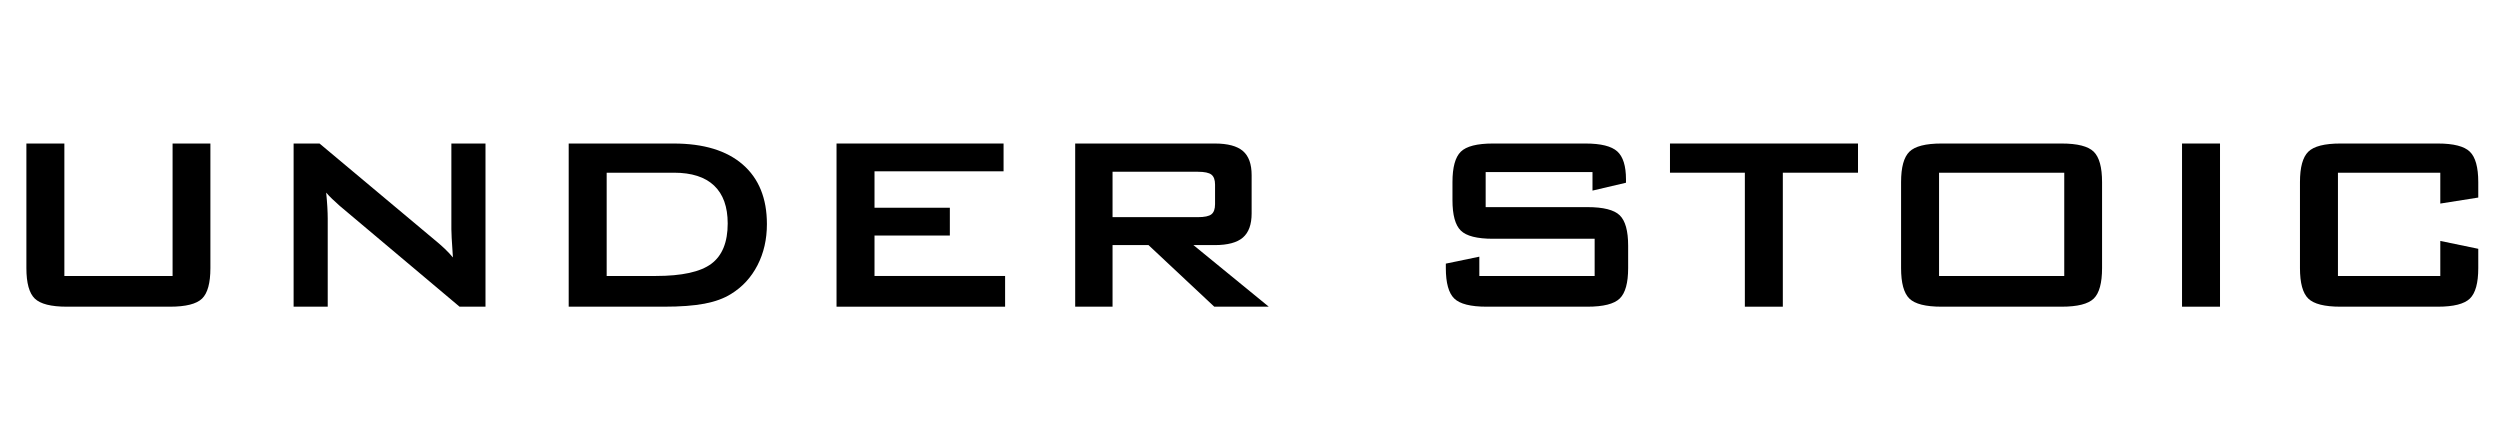 <svg version="1.0" preserveAspectRatio="xMidYMid meet" height="1133" viewBox="0 0 4847.25 850.5" zoomAndPan="magnify" width="6462" xmlns:xlink="http://www.w3.org/1999/xlink" xmlns="http://www.w3.org/2000/svg"><defs><g></g></defs><g fill-opacity="1" fill="#000000"><g transform="translate(-31.435, 595.079)"><g><path d="M 154.562 -316.609 L 154.562 -59.609 L 364.531 -59.609 L 364.531 -316.609 L 437.906 -316.609 L 437.906 -74.875 C 437.906 -45.926 432.516 -26.207 421.734 -15.719 C 410.953 -5.238 390.188 0 359.438 0 L 159.344 0 C 128.789 0 108.07 -5.238 97.188 -15.719 C 86.312 -26.207 80.875 -45.926 80.875 -74.875 L 80.875 -316.609 Z M 154.562 -316.609"></path></g></g><g transform="translate(487.648, 595.079)"><g><path d="M 80.281 0 L 80.281 -316.609 L 130.594 -316.609 L 353.453 -130 C 361.035 -123.801 367.723 -117.957 373.516 -112.469 C 379.305 -106.977 384.598 -101.336 389.391 -95.547 C 388.191 -113.316 387.391 -125.895 386.984 -133.281 C 386.586 -140.676 386.391 -146.367 386.391 -150.359 L 386.391 -316.609 L 452.594 -316.609 L 452.594 0 L 402.266 0 L 169.828 -195.594 C 164.242 -200.582 159.352 -205.07 155.156 -209.062 C 150.957 -213.062 147.062 -217.16 143.469 -221.359 C 144.469 -211.566 145.219 -202.328 145.719 -193.641 C 146.219 -184.953 146.469 -177.414 146.469 -171.031 L 146.469 0 Z M 80.281 0"></path></g></g><g transform="translate(1020.809, 595.079)"><g><path d="M 154.562 -59.609 L 249.812 -59.609 C 300.531 -59.609 336.473 -67.492 357.641 -83.266 C 378.805 -99.047 389.391 -125.109 389.391 -161.453 C 389.391 -193.797 380.602 -218.301 363.031 -234.969 C 345.457 -251.645 319.5 -259.984 285.156 -259.984 L 154.562 -259.984 Z M 80.875 0 L 80.875 -316.609 L 284.547 -316.609 C 342.66 -316.609 387.344 -303.023 418.594 -275.859 C 449.844 -248.703 465.469 -210.164 465.469 -160.25 C 465.469 -130.695 459.375 -104.086 447.188 -80.422 C 435.008 -56.754 417.836 -38.133 395.672 -24.562 C 381.898 -15.977 364.781 -9.738 344.312 -5.844 C 323.844 -1.945 297.633 0 265.688 0 Z M 80.875 0"></path></g></g><g transform="translate(1540.491, 595.079)"><g><path d="M 80.875 0 L 80.875 -316.609 L 404.969 -316.609 L 404.969 -262.688 L 154.562 -262.688 L 154.562 -192 L 300.734 -192 L 300.734 -138.078 L 154.562 -138.078 L 154.562 -59.609 L 407.953 -59.609 L 407.953 0 Z M 80.875 0"></path></g></g><g transform="translate(2003.562, 595.079)"><g><path d="M 319 -261.797 L 153.359 -261.797 L 153.359 -173.734 L 319 -173.734 C 331.781 -173.734 340.516 -175.578 345.203 -179.266 C 349.898 -182.961 352.25 -189.504 352.25 -198.891 L 352.25 -236.922 C 352.25 -246.109 349.898 -252.551 345.203 -256.25 C 340.516 -259.945 331.781 -261.797 319 -261.797 Z M 80.875 0 L 80.875 -316.609 L 351.641 -316.609 C 376.805 -316.609 395.031 -311.766 406.312 -302.078 C 417.594 -292.391 423.234 -276.766 423.234 -255.203 L 423.234 -180.922 C 423.234 -159.547 417.594 -143.969 406.312 -134.188 C 395.031 -124.406 376.805 -119.516 351.641 -119.516 L 310.312 -119.516 L 456.484 0 L 350.75 0 L 223.156 -119.516 L 153.359 -119.516 L 153.359 0 Z M 80.875 0"></path></g></g><g transform="translate(2495.388, 595.079)"><g></g></g><g transform="translate(2732.914, 595.079)"><g><path d="M 355.25 -261.188 L 147.969 -261.188 L 147.969 -193.203 L 345.359 -193.203 C 376.305 -193.203 397.223 -187.91 408.109 -177.328 C 418.992 -166.742 424.438 -147.07 424.438 -118.312 L 424.438 -74.875 C 424.438 -46.125 418.992 -26.457 408.109 -15.875 C 397.223 -5.289 376.305 0 345.359 0 L 149.766 0 C 118.816 0 97.898 -5.289 87.016 -15.875 C 76.129 -26.457 70.688 -46.125 70.688 -74.875 L 70.688 -83.562 L 135.688 -97.047 L 135.688 -59.609 L 359.438 -59.609 L 359.438 -131.797 L 162.047 -131.797 C 131.297 -131.797 110.523 -137.086 99.734 -147.672 C 88.953 -158.254 83.562 -177.922 83.562 -206.672 L 83.562 -241.719 C 83.562 -270.477 88.953 -290.148 99.734 -300.734 C 110.523 -311.316 131.297 -316.609 162.047 -316.609 L 341.766 -316.609 C 371.516 -316.609 392.031 -311.516 403.312 -301.328 C 414.594 -291.141 420.234 -273.066 420.234 -247.109 L 420.234 -240.516 L 355.25 -225.25 Z M 355.25 -261.188"></path></g></g><g transform="translate(3229.233, 595.079)"><g><path d="M 228.234 -259.984 L 228.234 0 L 154.562 0 L 154.562 -259.984 L 9.281 -259.984 L 9.281 -316.609 L 374.109 -316.609 L 374.109 -259.984 Z M 228.234 -259.984"></path></g></g><g transform="translate(3612.629, 595.079)"><g><path d="M 74.281 -241.719 C 74.281 -270.477 79.672 -290.148 90.453 -300.734 C 101.234 -311.316 122.004 -316.609 152.766 -316.609 L 385.797 -316.609 C 416.547 -316.609 437.312 -311.316 448.094 -300.734 C 458.875 -290.148 464.266 -270.477 464.266 -241.719 L 464.266 -74.875 C 464.266 -45.926 458.875 -26.207 448.094 -15.719 C 437.312 -5.238 416.547 0 385.797 0 L 152.766 0 C 122.004 0 101.234 -5.238 90.453 -15.719 C 79.672 -26.207 74.281 -45.926 74.281 -74.875 Z M 147.969 -59.609 L 390.891 -59.609 L 390.891 -259.984 L 147.969 -259.984 Z M 147.969 -59.609"></path></g></g><g transform="translate(4151.182, 595.079)"><g><path d="M 80.875 0 L 80.875 -316.609 L 154.562 -316.609 L 154.562 0 Z M 80.875 0"></path></g></g><g transform="translate(4386.611, 595.079)"><g><path d="M 346.562 -259.984 L 147.969 -259.984 L 147.969 -59.609 L 346.562 -59.609 L 346.562 -127.594 L 420.234 -112.328 L 420.234 -74.875 C 420.234 -45.926 414.789 -26.207 403.906 -15.719 C 393.031 -5.238 372.316 0 341.766 0 L 152.766 0 C 122.004 0 101.234 -5.238 90.453 -15.719 C 79.672 -26.207 74.281 -45.926 74.281 -74.875 L 74.281 -241.719 C 74.281 -270.477 79.672 -290.148 90.453 -300.734 C 101.234 -311.316 122.004 -316.609 152.766 -316.609 L 341.766 -316.609 C 372.316 -316.609 393.031 -311.316 403.906 -300.734 C 414.789 -290.148 420.234 -270.477 420.234 -241.719 L 420.234 -211.766 L 346.562 -200.094 Z M 346.562 -259.984"></path></g></g></g></svg>